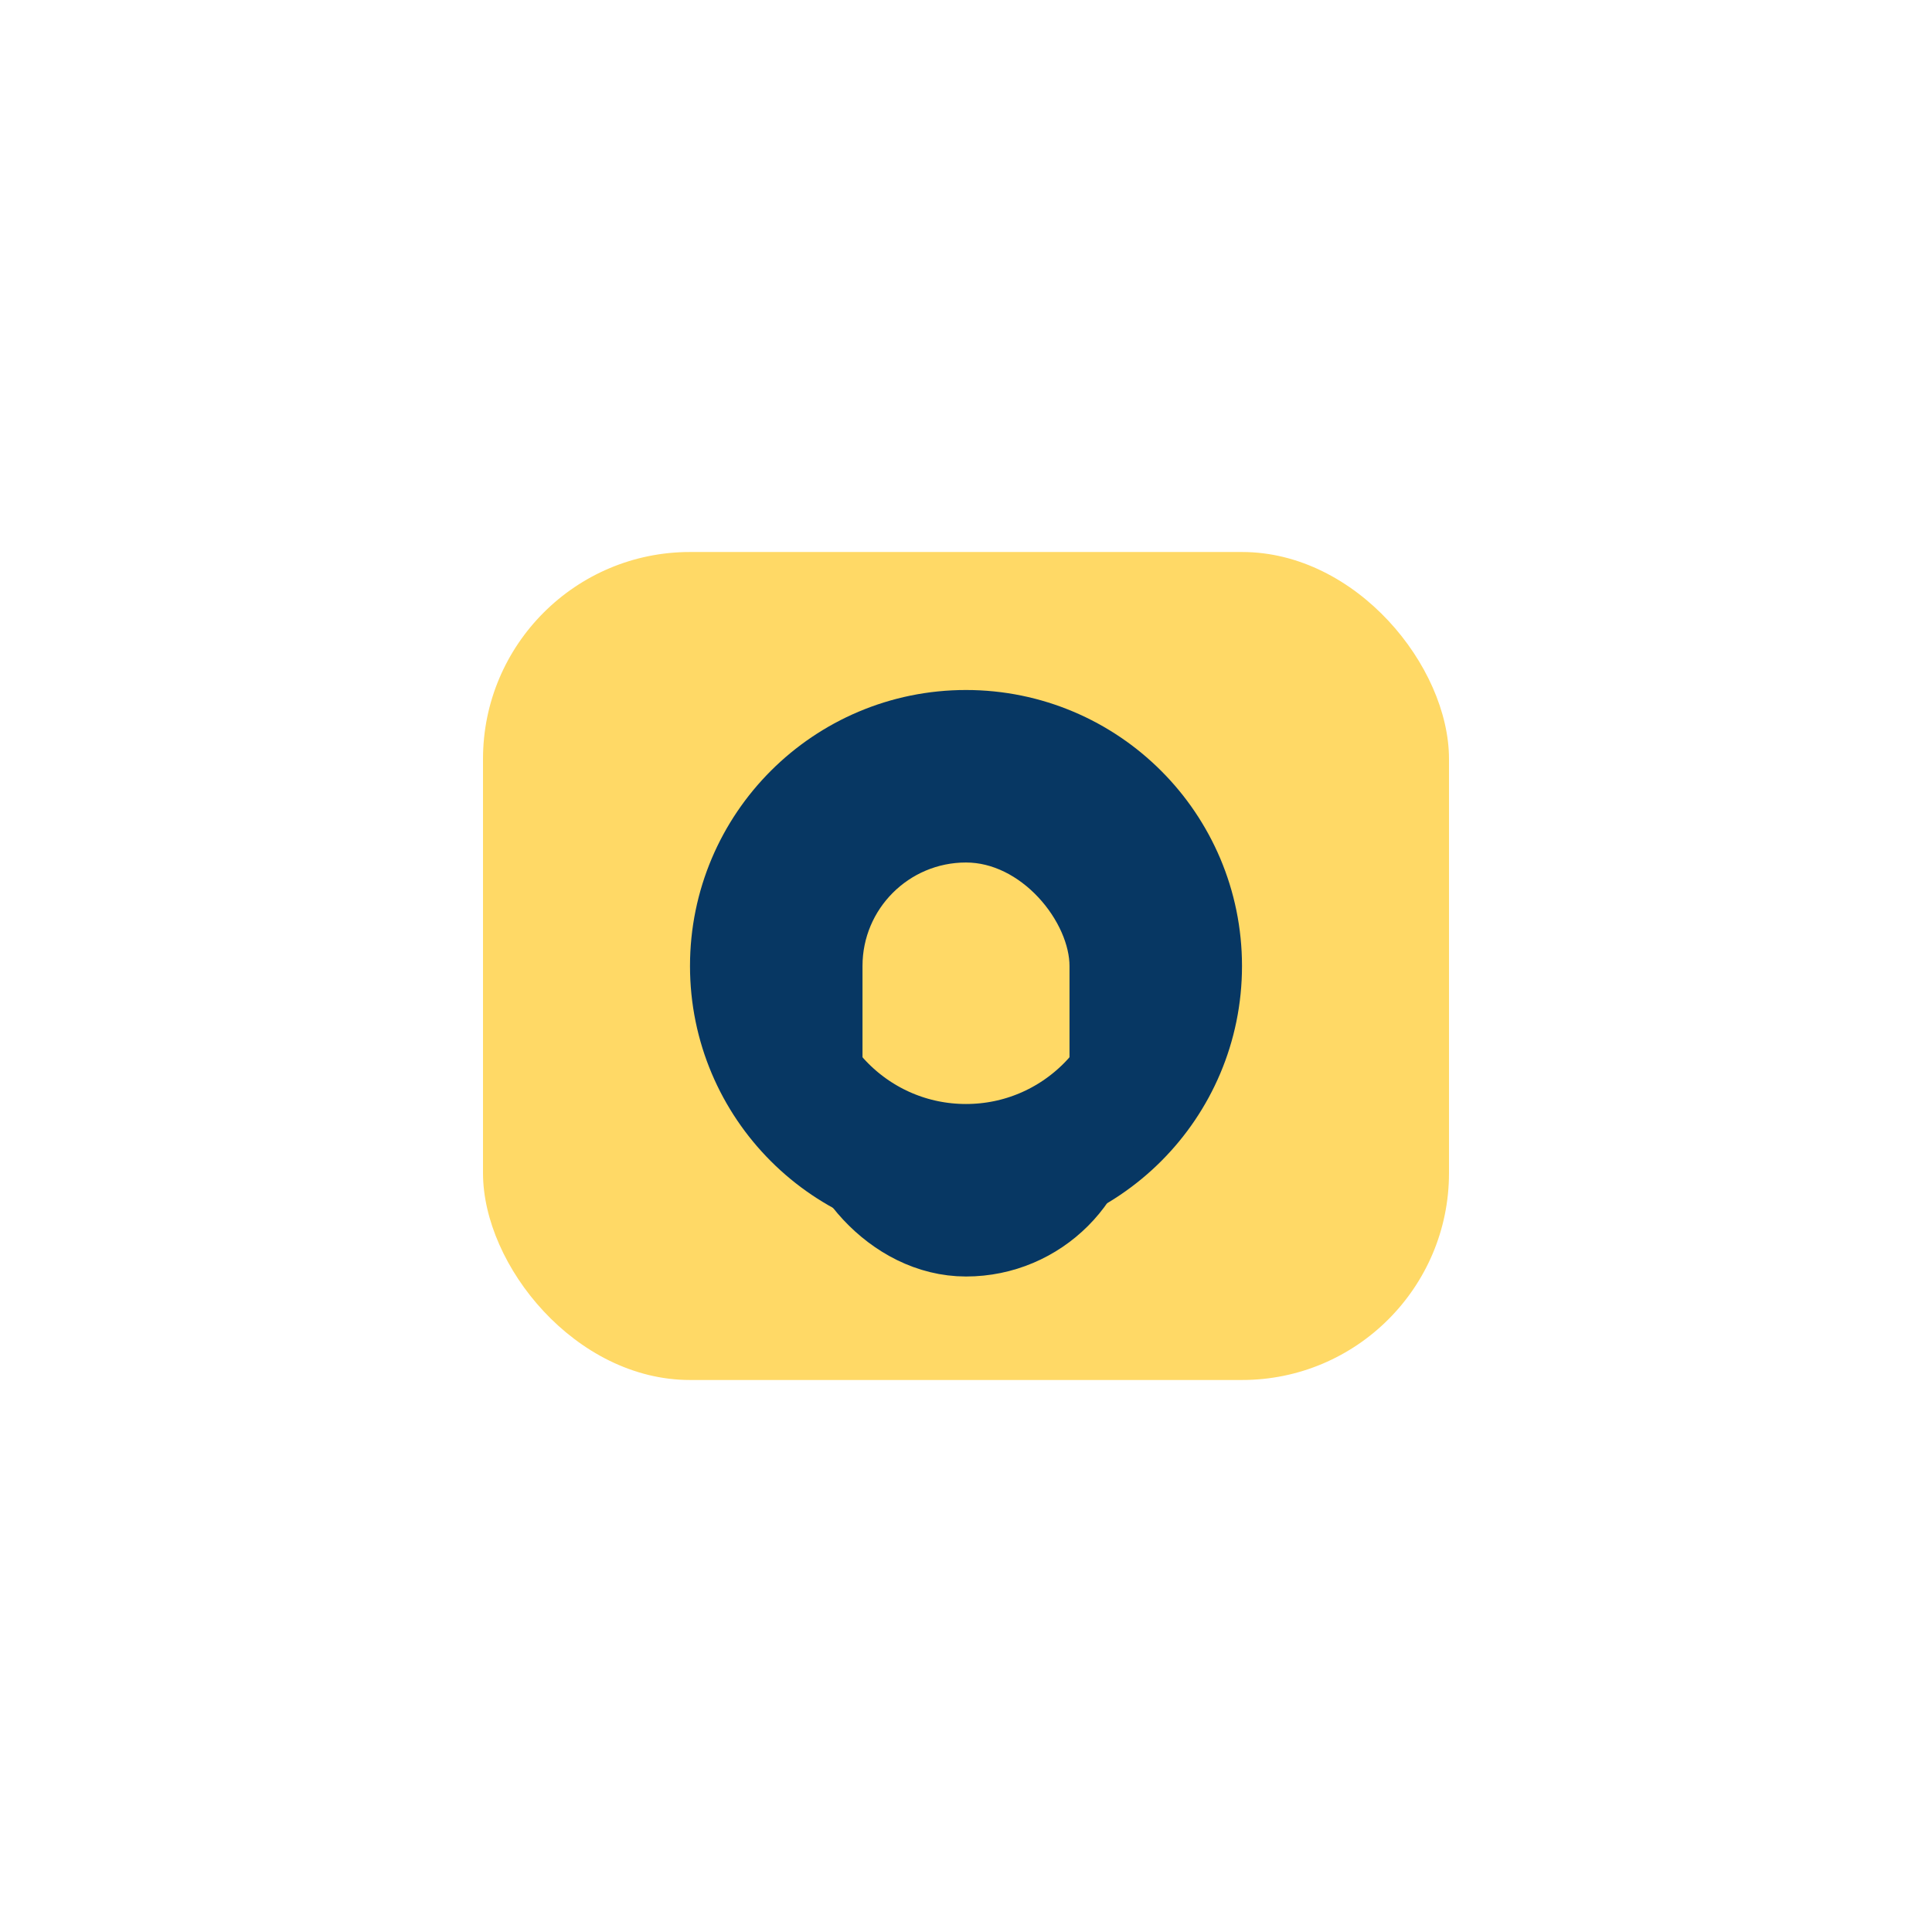 <?xml version="1.0" encoding="UTF-8"?>
<svg xmlns="http://www.w3.org/2000/svg" width="28" height="28" viewBox="0 0 28 28"><rect x="7" y="8" width="14" height="12" rx="3" fill="#FFD966"/><circle cx="14" cy="14" r="3" fill="none" stroke="#073763" stroke-width="2"/><rect x="12" y="12" width="4" height="6" rx="2" fill="none" stroke="#073763" stroke-width="1"/></svg>